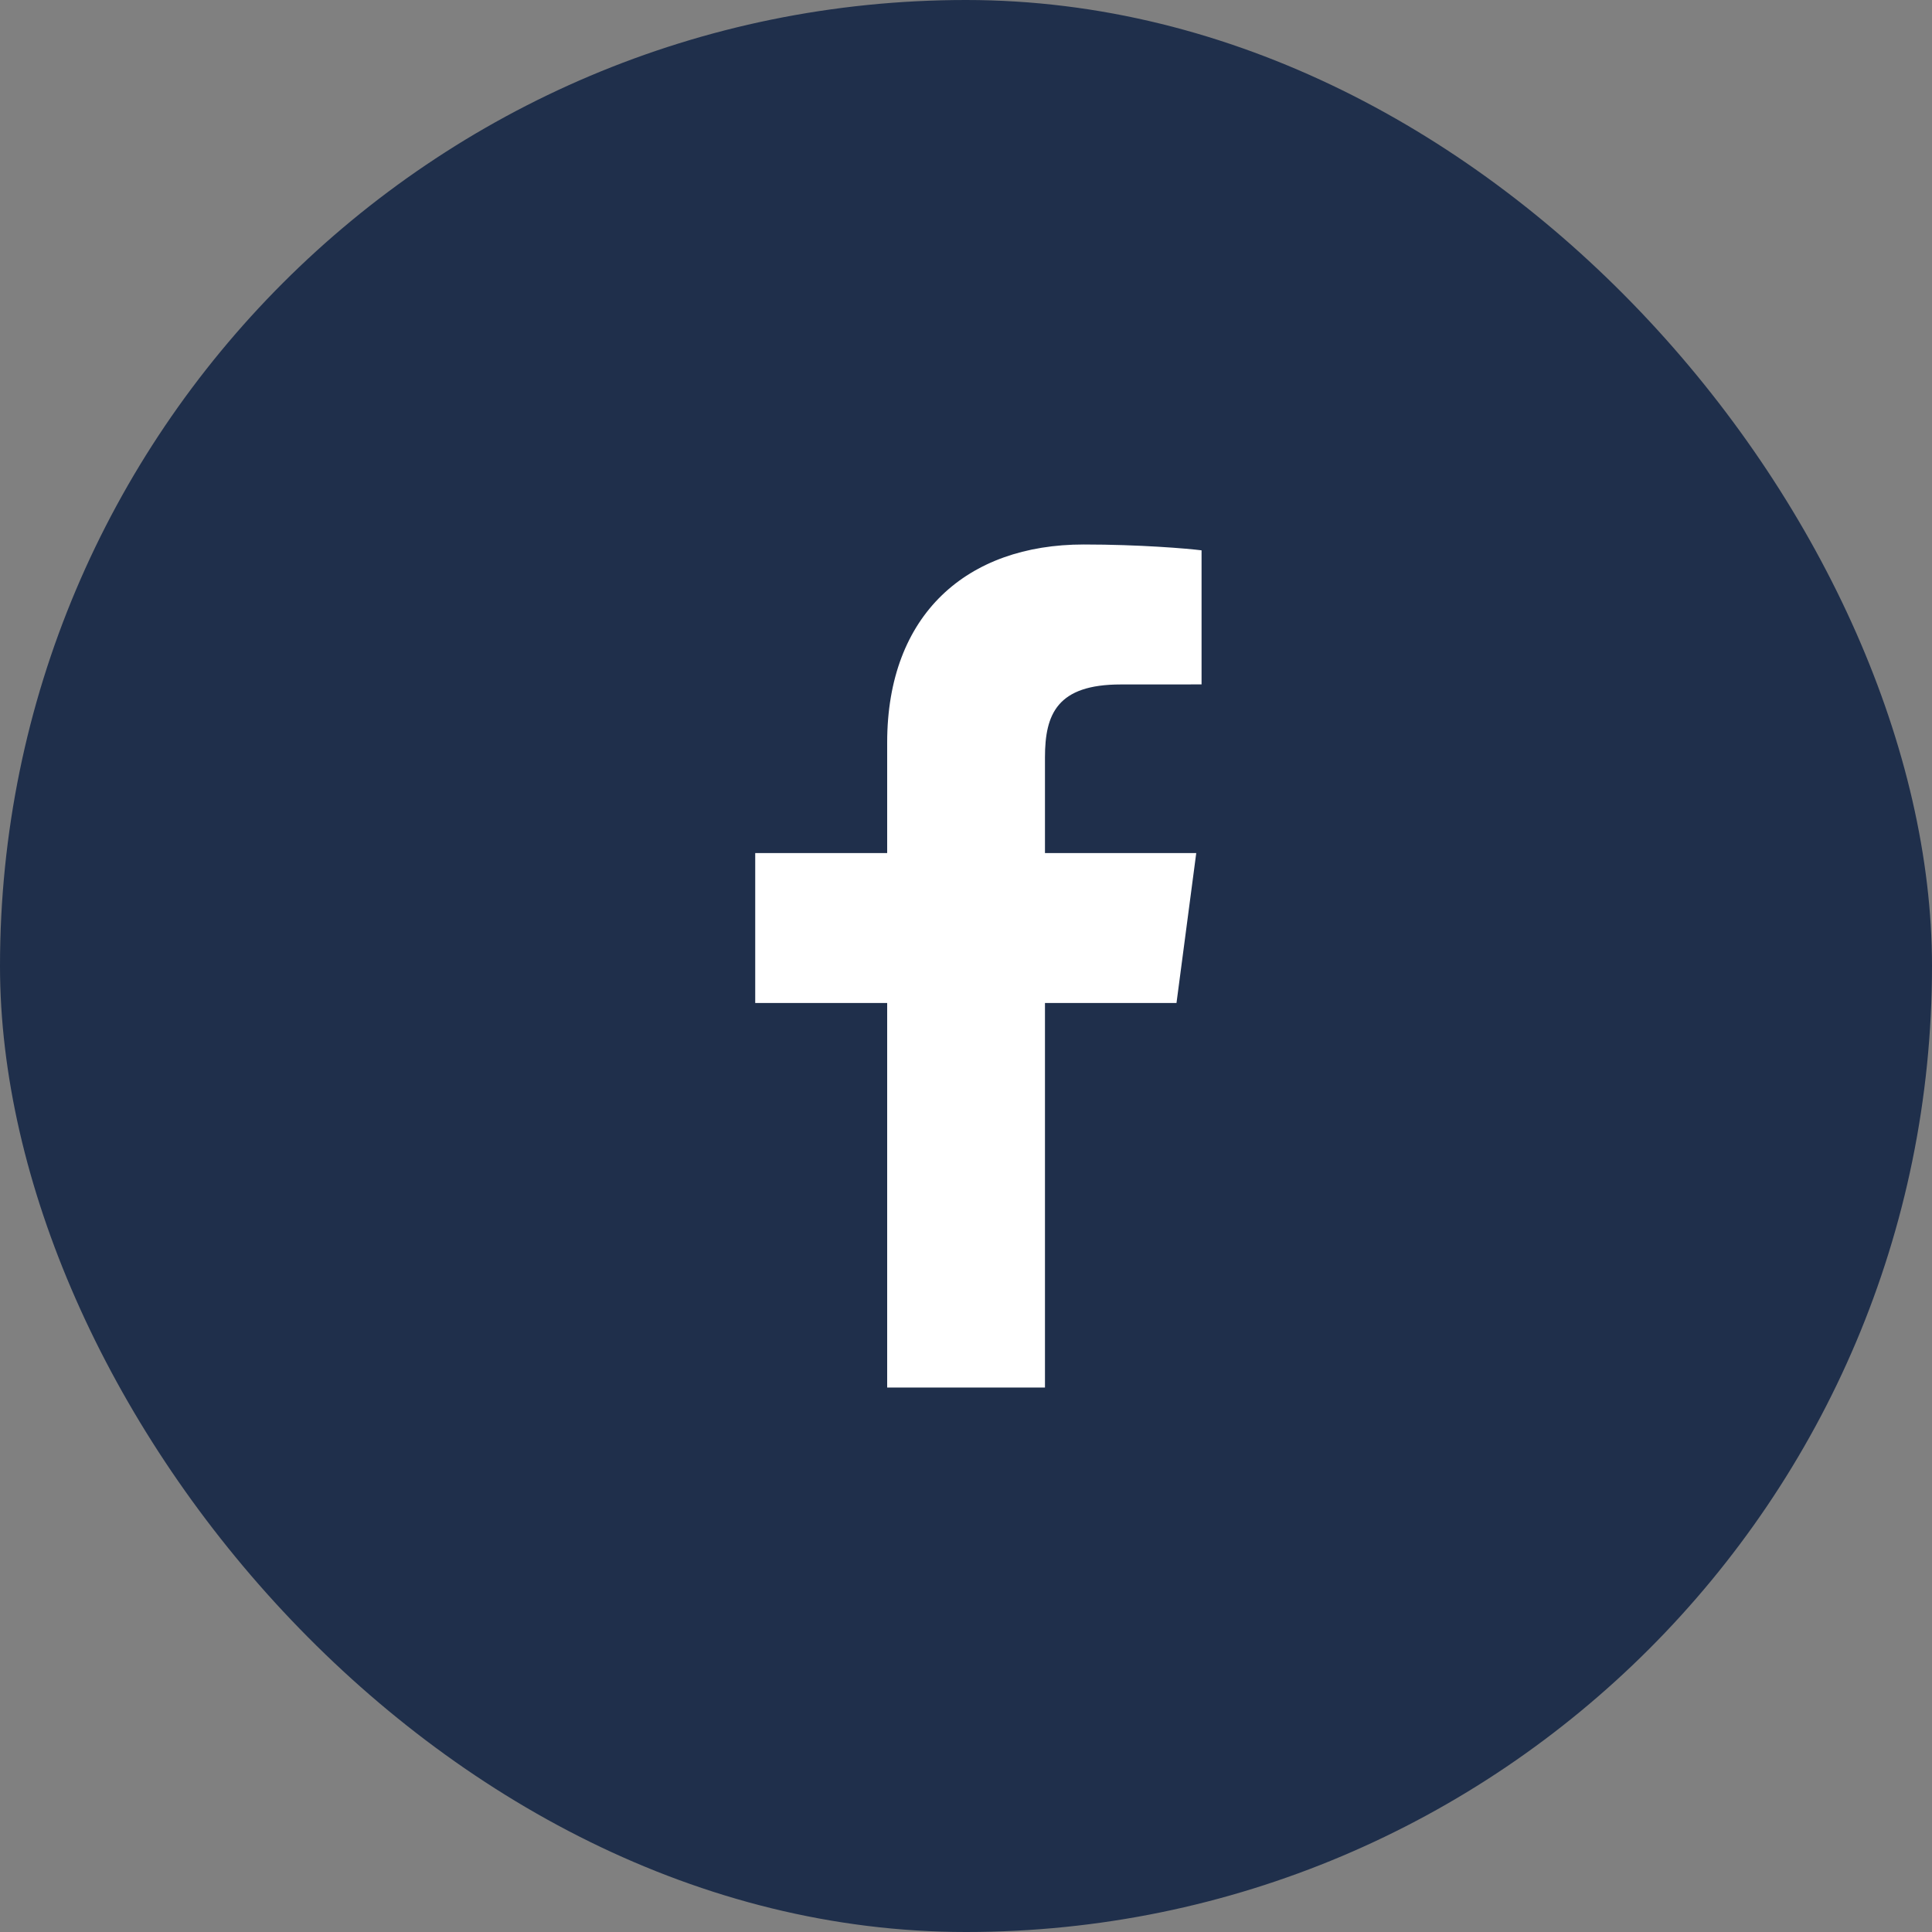 <svg width="40" height="40" viewBox="0 0 40 40" fill="none" xmlns="http://www.w3.org/2000/svg">
<rect x="0" y="0" width="40" height="40" fill="#808080" stroke="none"/>
<rect width="40" height="40" rx="20" fill="#1F2F4B"/>
<path fill-rule="evenodd" clip-rule="evenodd" d="M21.635 28.727V20.766H24.358L24.767 17.662H21.635V15.681C21.635 14.783 21.888 14.171 23.203 14.171L24.877 14.17V11.394C24.587 11.357 23.594 11.273 22.437 11.273C20.022 11.273 18.368 12.719 18.368 15.374V17.662H15.636V20.766H18.368V28.727H21.635Z" fill="white"/>
<mask id="mask0_1141_45" style="mask-type:luminance" maskUnits="userSpaceOnUse" x="15" y="11" width="10" height="18">
<path fill-rule="evenodd" clip-rule="evenodd" d="M21.635 28.727V20.766H24.358L24.767 17.662H21.635V15.681C21.635 14.783 21.888 14.171 23.203 14.171L24.877 14.17V11.394C24.587 11.357 23.594 11.273 22.437 11.273C20.022 11.273 18.368 12.719 18.368 15.374V17.662H15.636V20.766H18.368V28.727H21.635Z" fill="white"/>
</mask>
<g mask="url(#mask0_1141_45)">
</g>
</svg>

